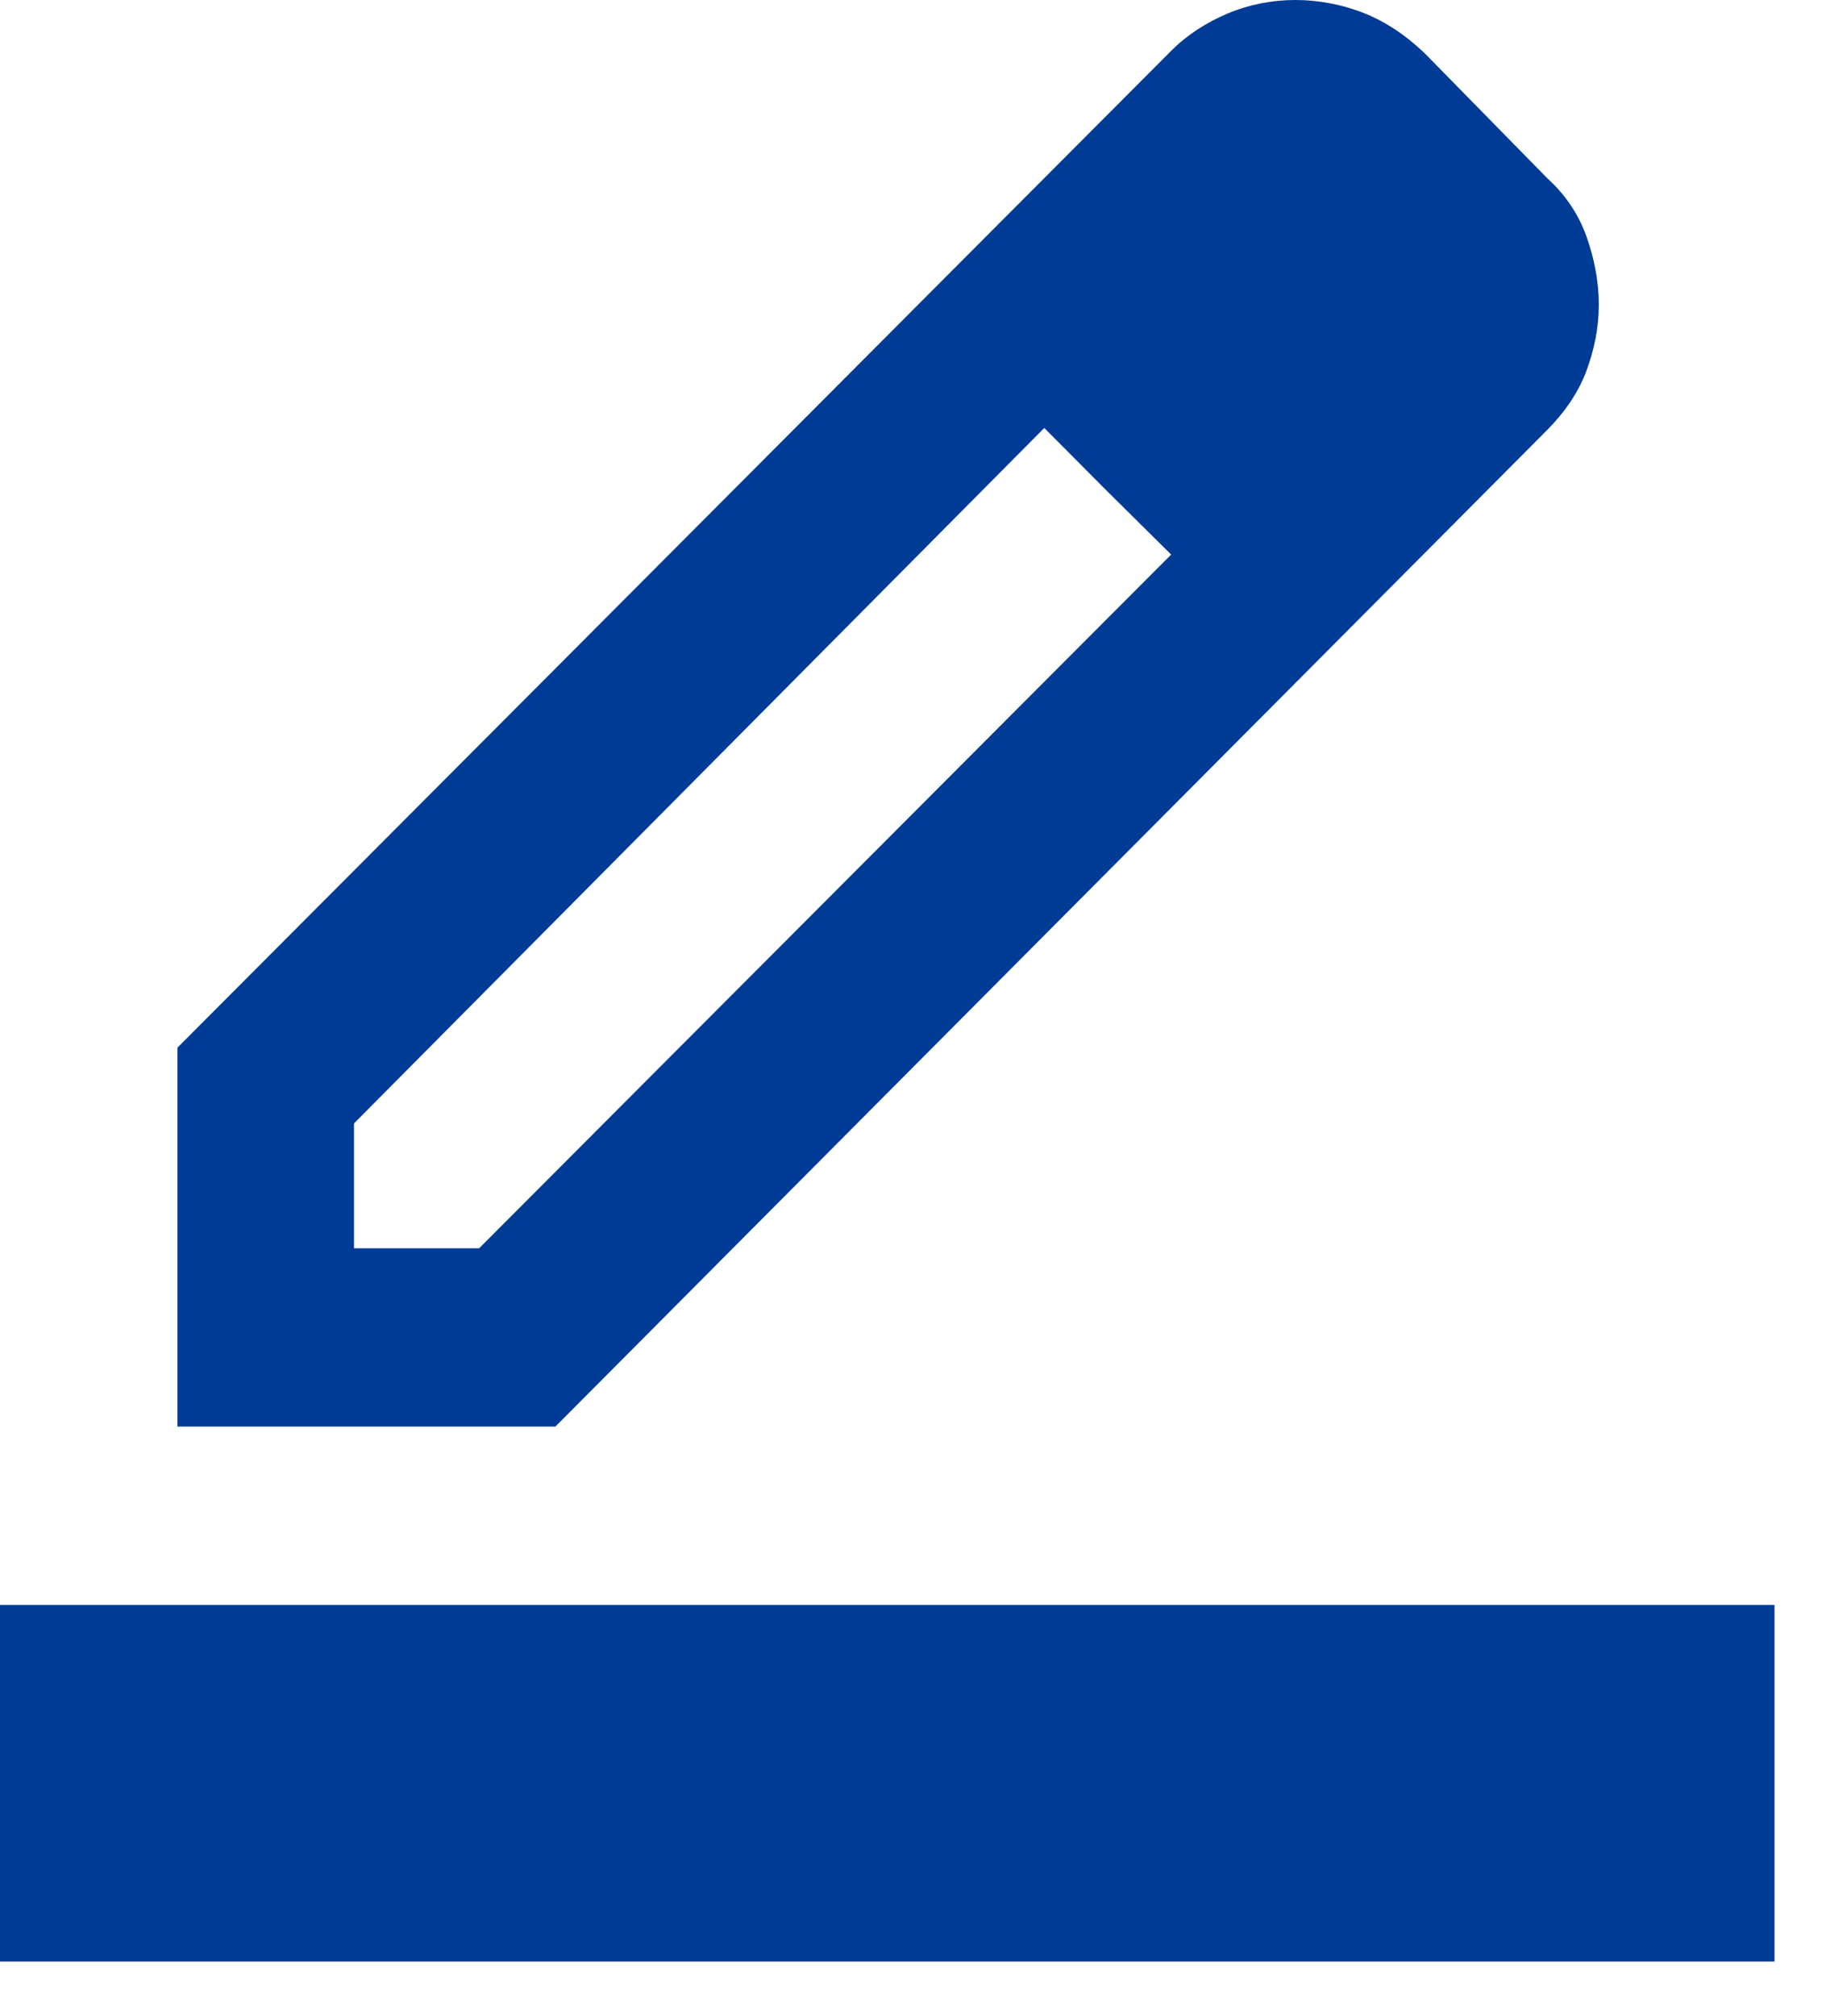 <?xml version="1.0" encoding="UTF-8"?> <svg xmlns="http://www.w3.org/2000/svg" width="29" height="32" viewBox="0 0 29 32" fill="none"><path d="M0 25.478H28.182V31.14H0V25.478ZM5.636 19.817H7.609L18.6 8.804L17.571 7.785L16.585 6.794L5.622 17.835V19.817H5.636ZM2.818 22.647V16.632L18.6 0.807C18.854 0.552 19.164 0.354 19.502 0.212C19.84 0.071 20.206 0 20.573 0C20.939 0 21.32 0.071 21.672 0.212C22.024 0.354 22.334 0.566 22.63 0.849L24.575 2.831C24.856 3.086 25.068 3.397 25.195 3.751C25.321 4.105 25.392 4.473 25.392 4.841C25.392 5.195 25.321 5.549 25.195 5.888C25.068 6.228 24.856 6.539 24.575 6.823L8.821 22.647H2.818ZM18.6 8.804L17.571 7.785L16.585 6.794L18.6 8.804Z" fill="#003B96"></path></svg> 